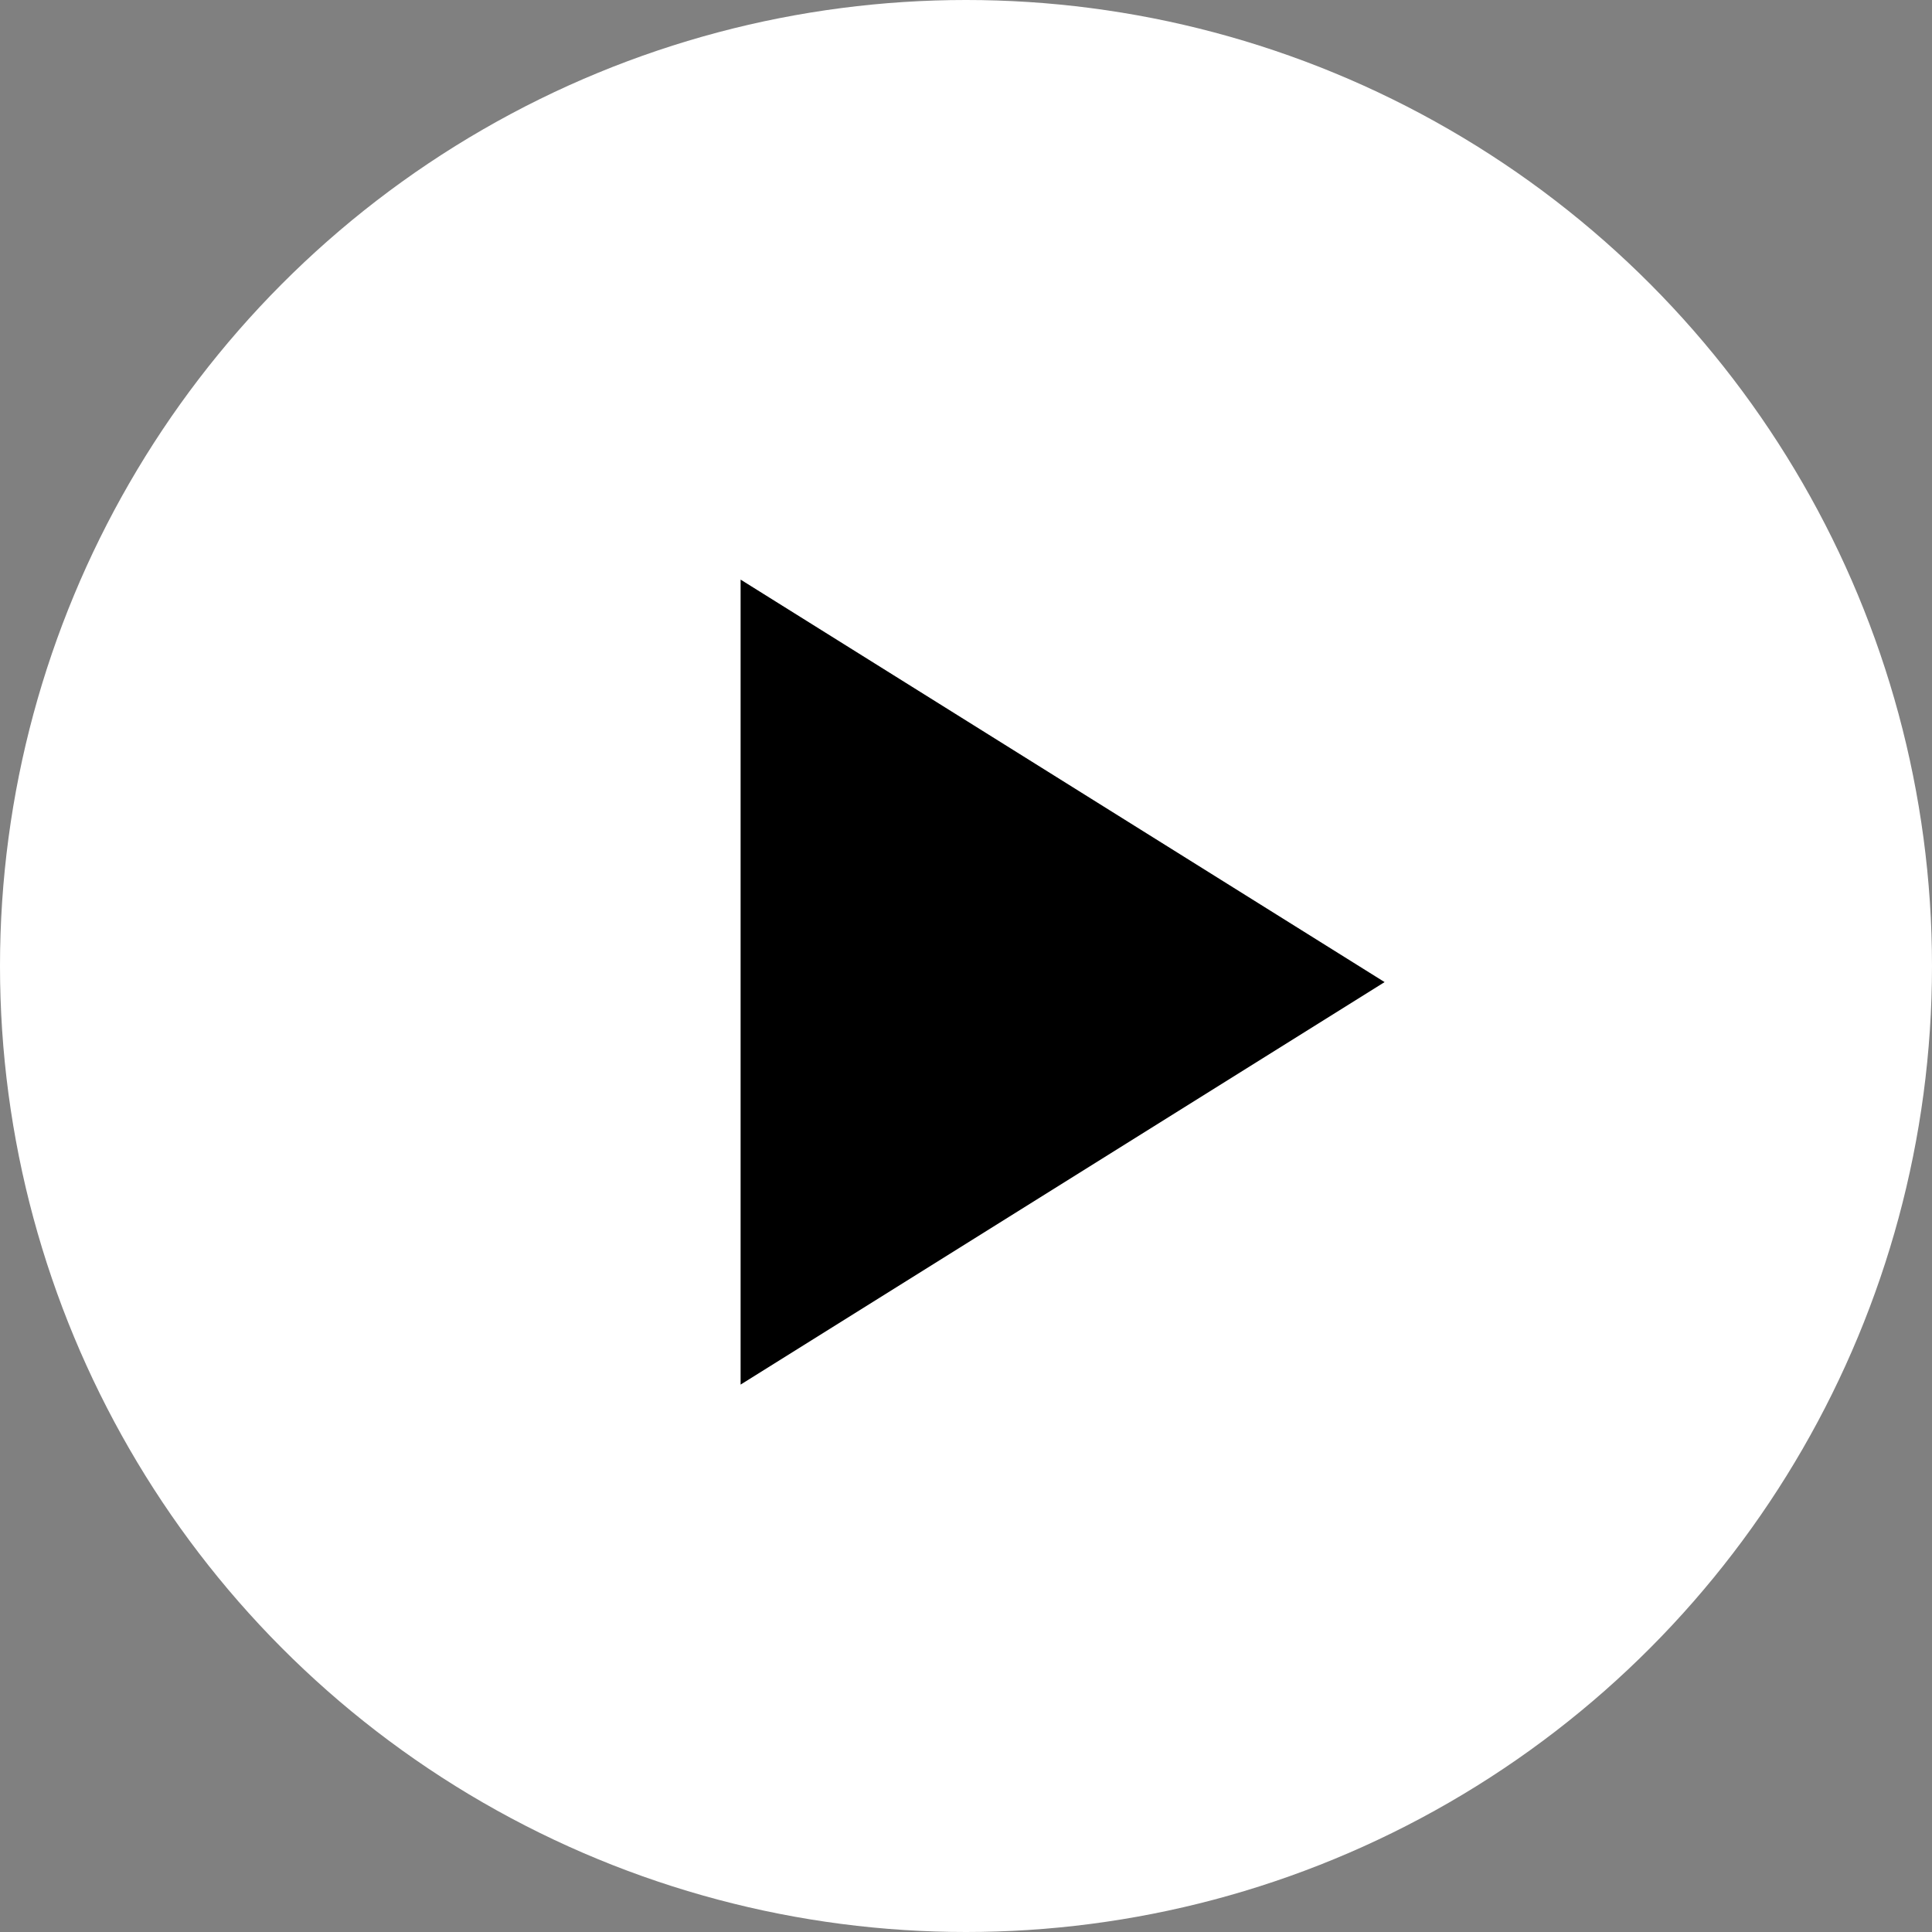 <svg xmlns="http://www.w3.org/2000/svg" width="60" height="60" viewBox="0 0 60 60">
  <rect x="0" y="0" width="60" height="60" fill="#808080" stroke="none"/>
  <g id="グループ_8811" data-name="グループ 8811" transform="translate(0.218 0.297)">
    <circle id="楕円形_17" data-name="楕円形 17" cx="30" cy="30" r="30" transform="translate(-0.218 -0.297)" fill="#fff"/>
    <path id="多角形_18" data-name="多角形 18" d="M12.5,0,25,20H0Z" transform="translate(42.782 17.703) rotate(90)"/>
  </g>
</svg>
